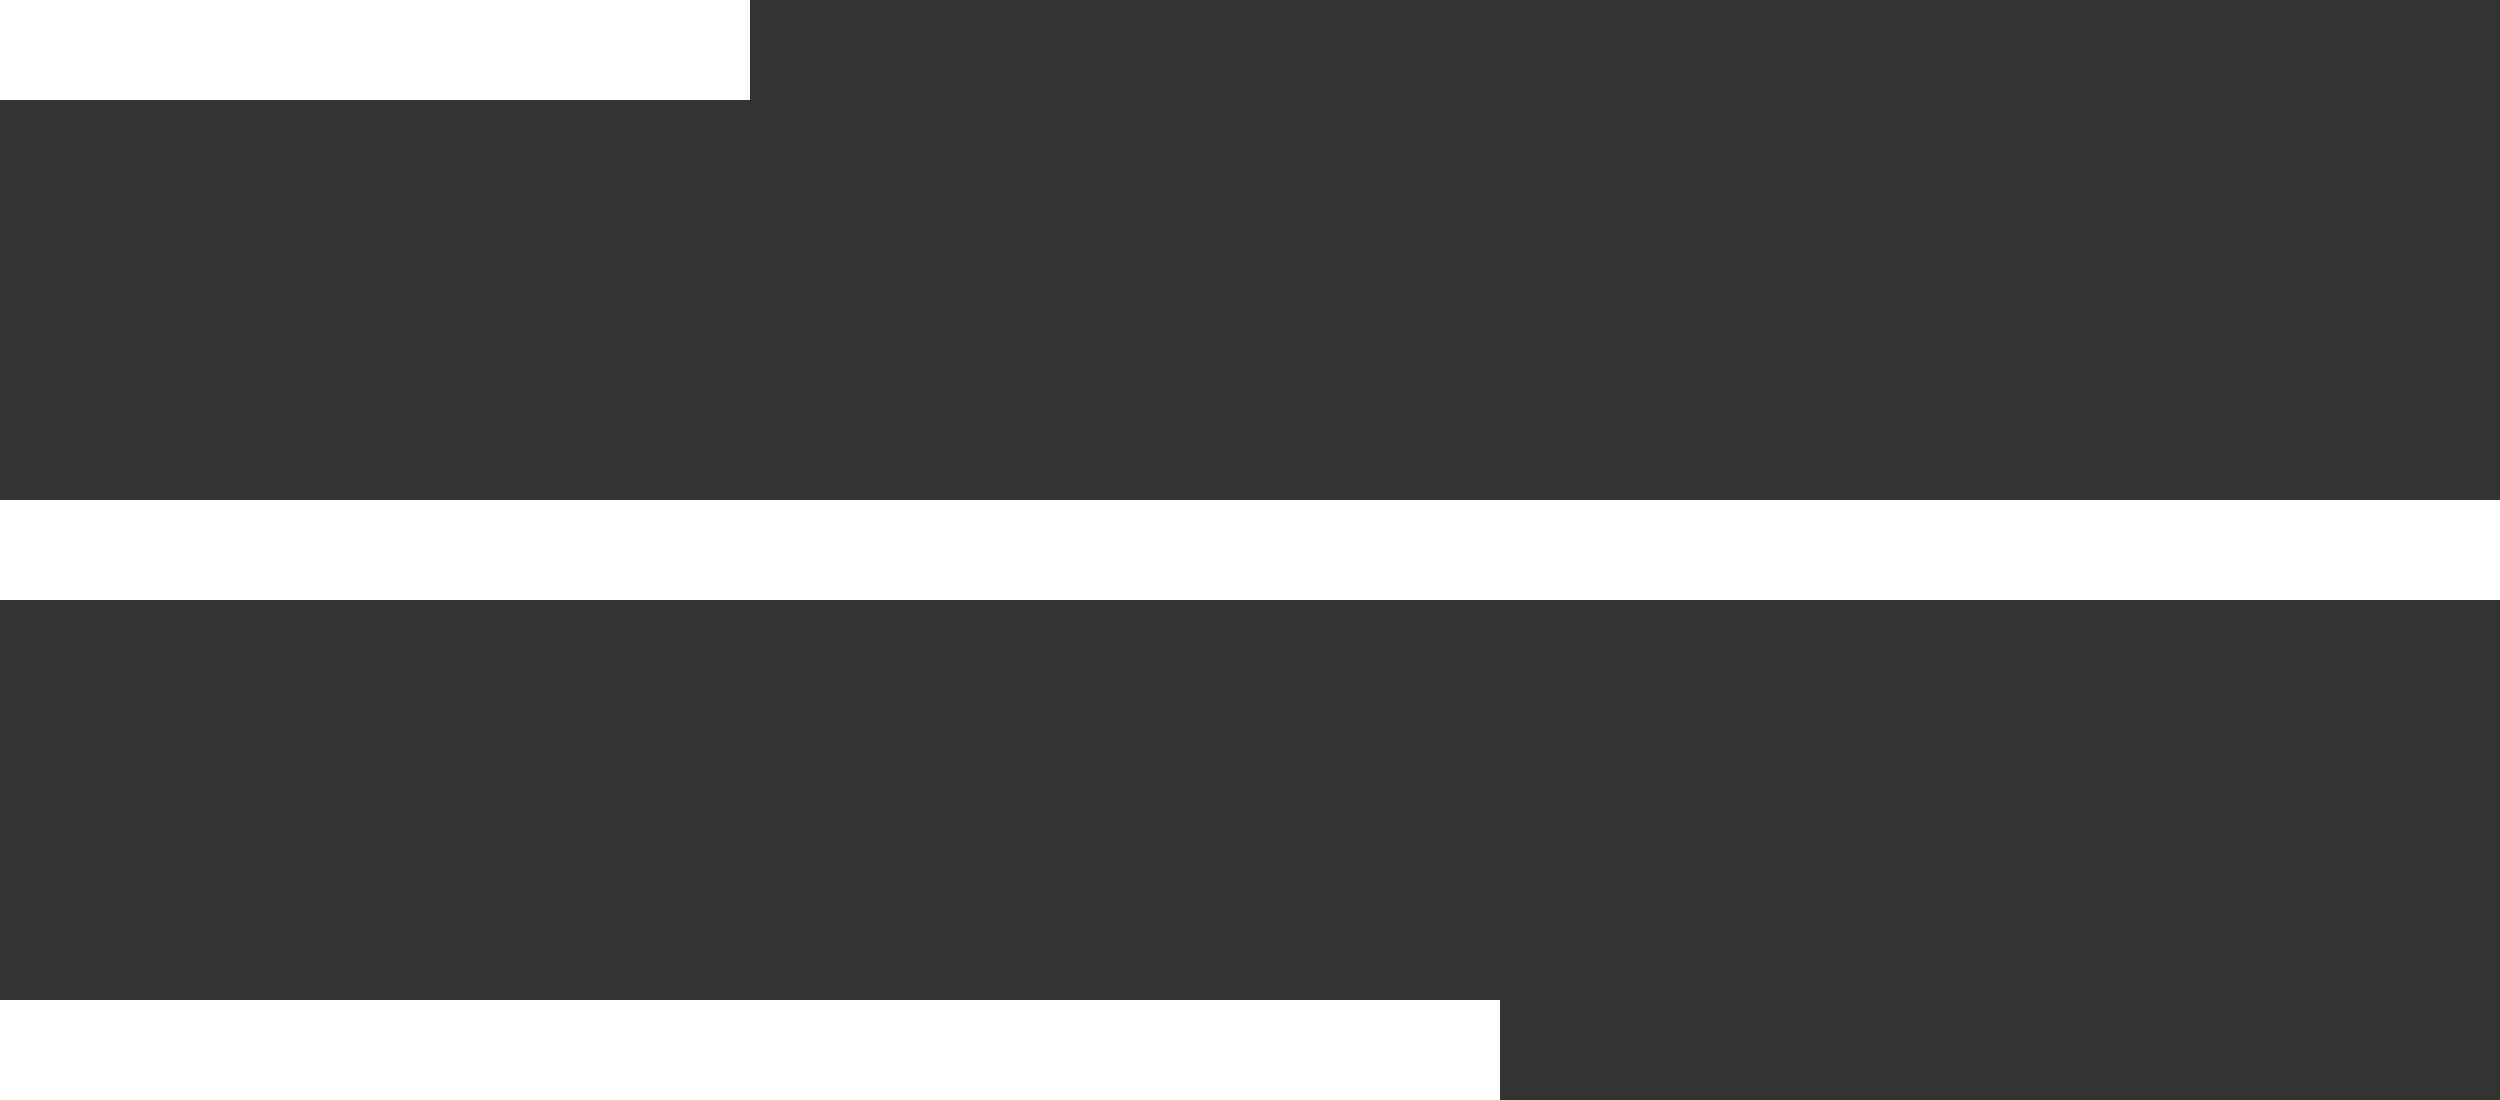 <svg xmlns="http://www.w3.org/2000/svg" width="50" height="22"><rect width="100%" height="100%" fill="#333333" stroke="none"/><g fill="#fff"><path d="M0 20h30v2H0z" data-name="長方形 1"/><path d="M0 10h50v2H0z" data-name="長方形 1 のコピー"/><path d="M0 0h15v2H0z" data-name="長方形 1 のコピー 2"/></g></svg>